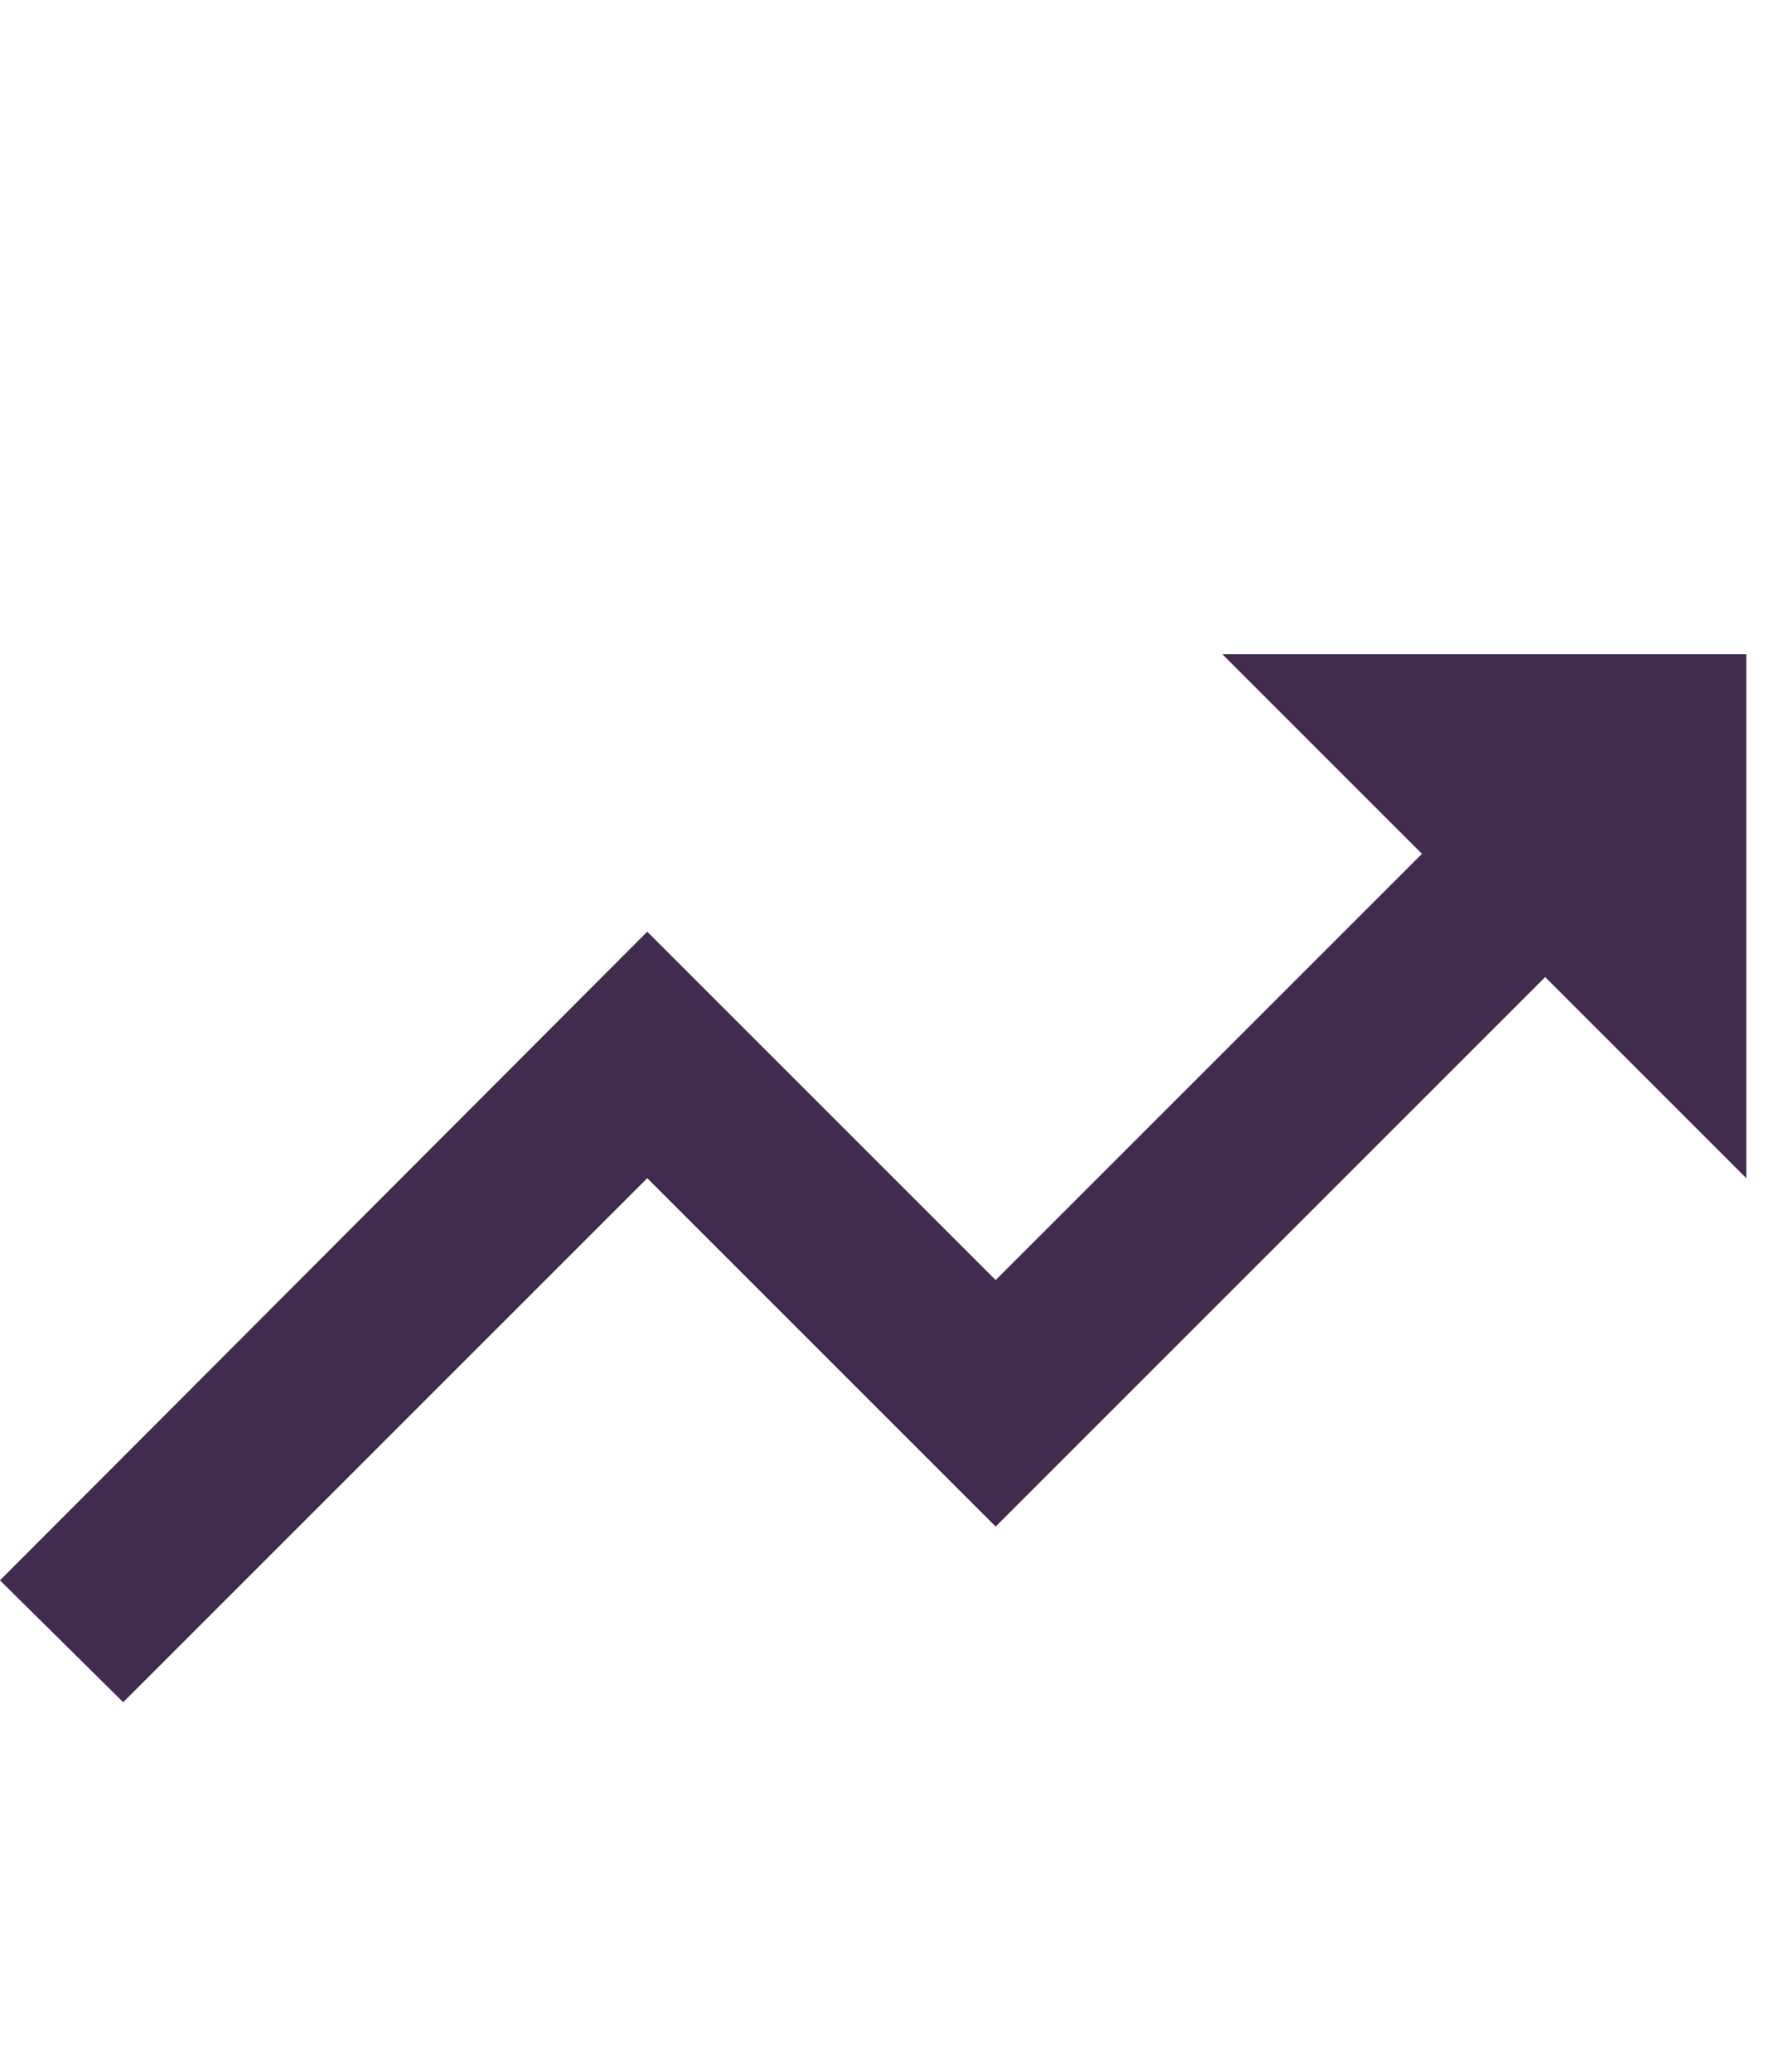 <?xml version="1.0" encoding="utf-8"?>
<svg xmlns="http://www.w3.org/2000/svg" fill="none" height="75" viewBox="0 0 64 75" width="64">
<path d="M44.246 23.68H63.215V42.65L55.935 35.37L36.042 55.262L23.43 42.65L4.46 61.62L0 57.21L23.43 33.729L36.042 46.341L51.475 30.909L44.246 23.68Z" fill="#513663"/>
<path d="M44.246 23.68H63.215V42.65L55.935 35.37L36.042 55.262L23.43 42.65L4.46 61.62L0 57.21L23.43 33.729L36.042 46.341L51.475 30.909L44.246 23.68Z" fill="black" fill-opacity="0.2"/>
</svg>